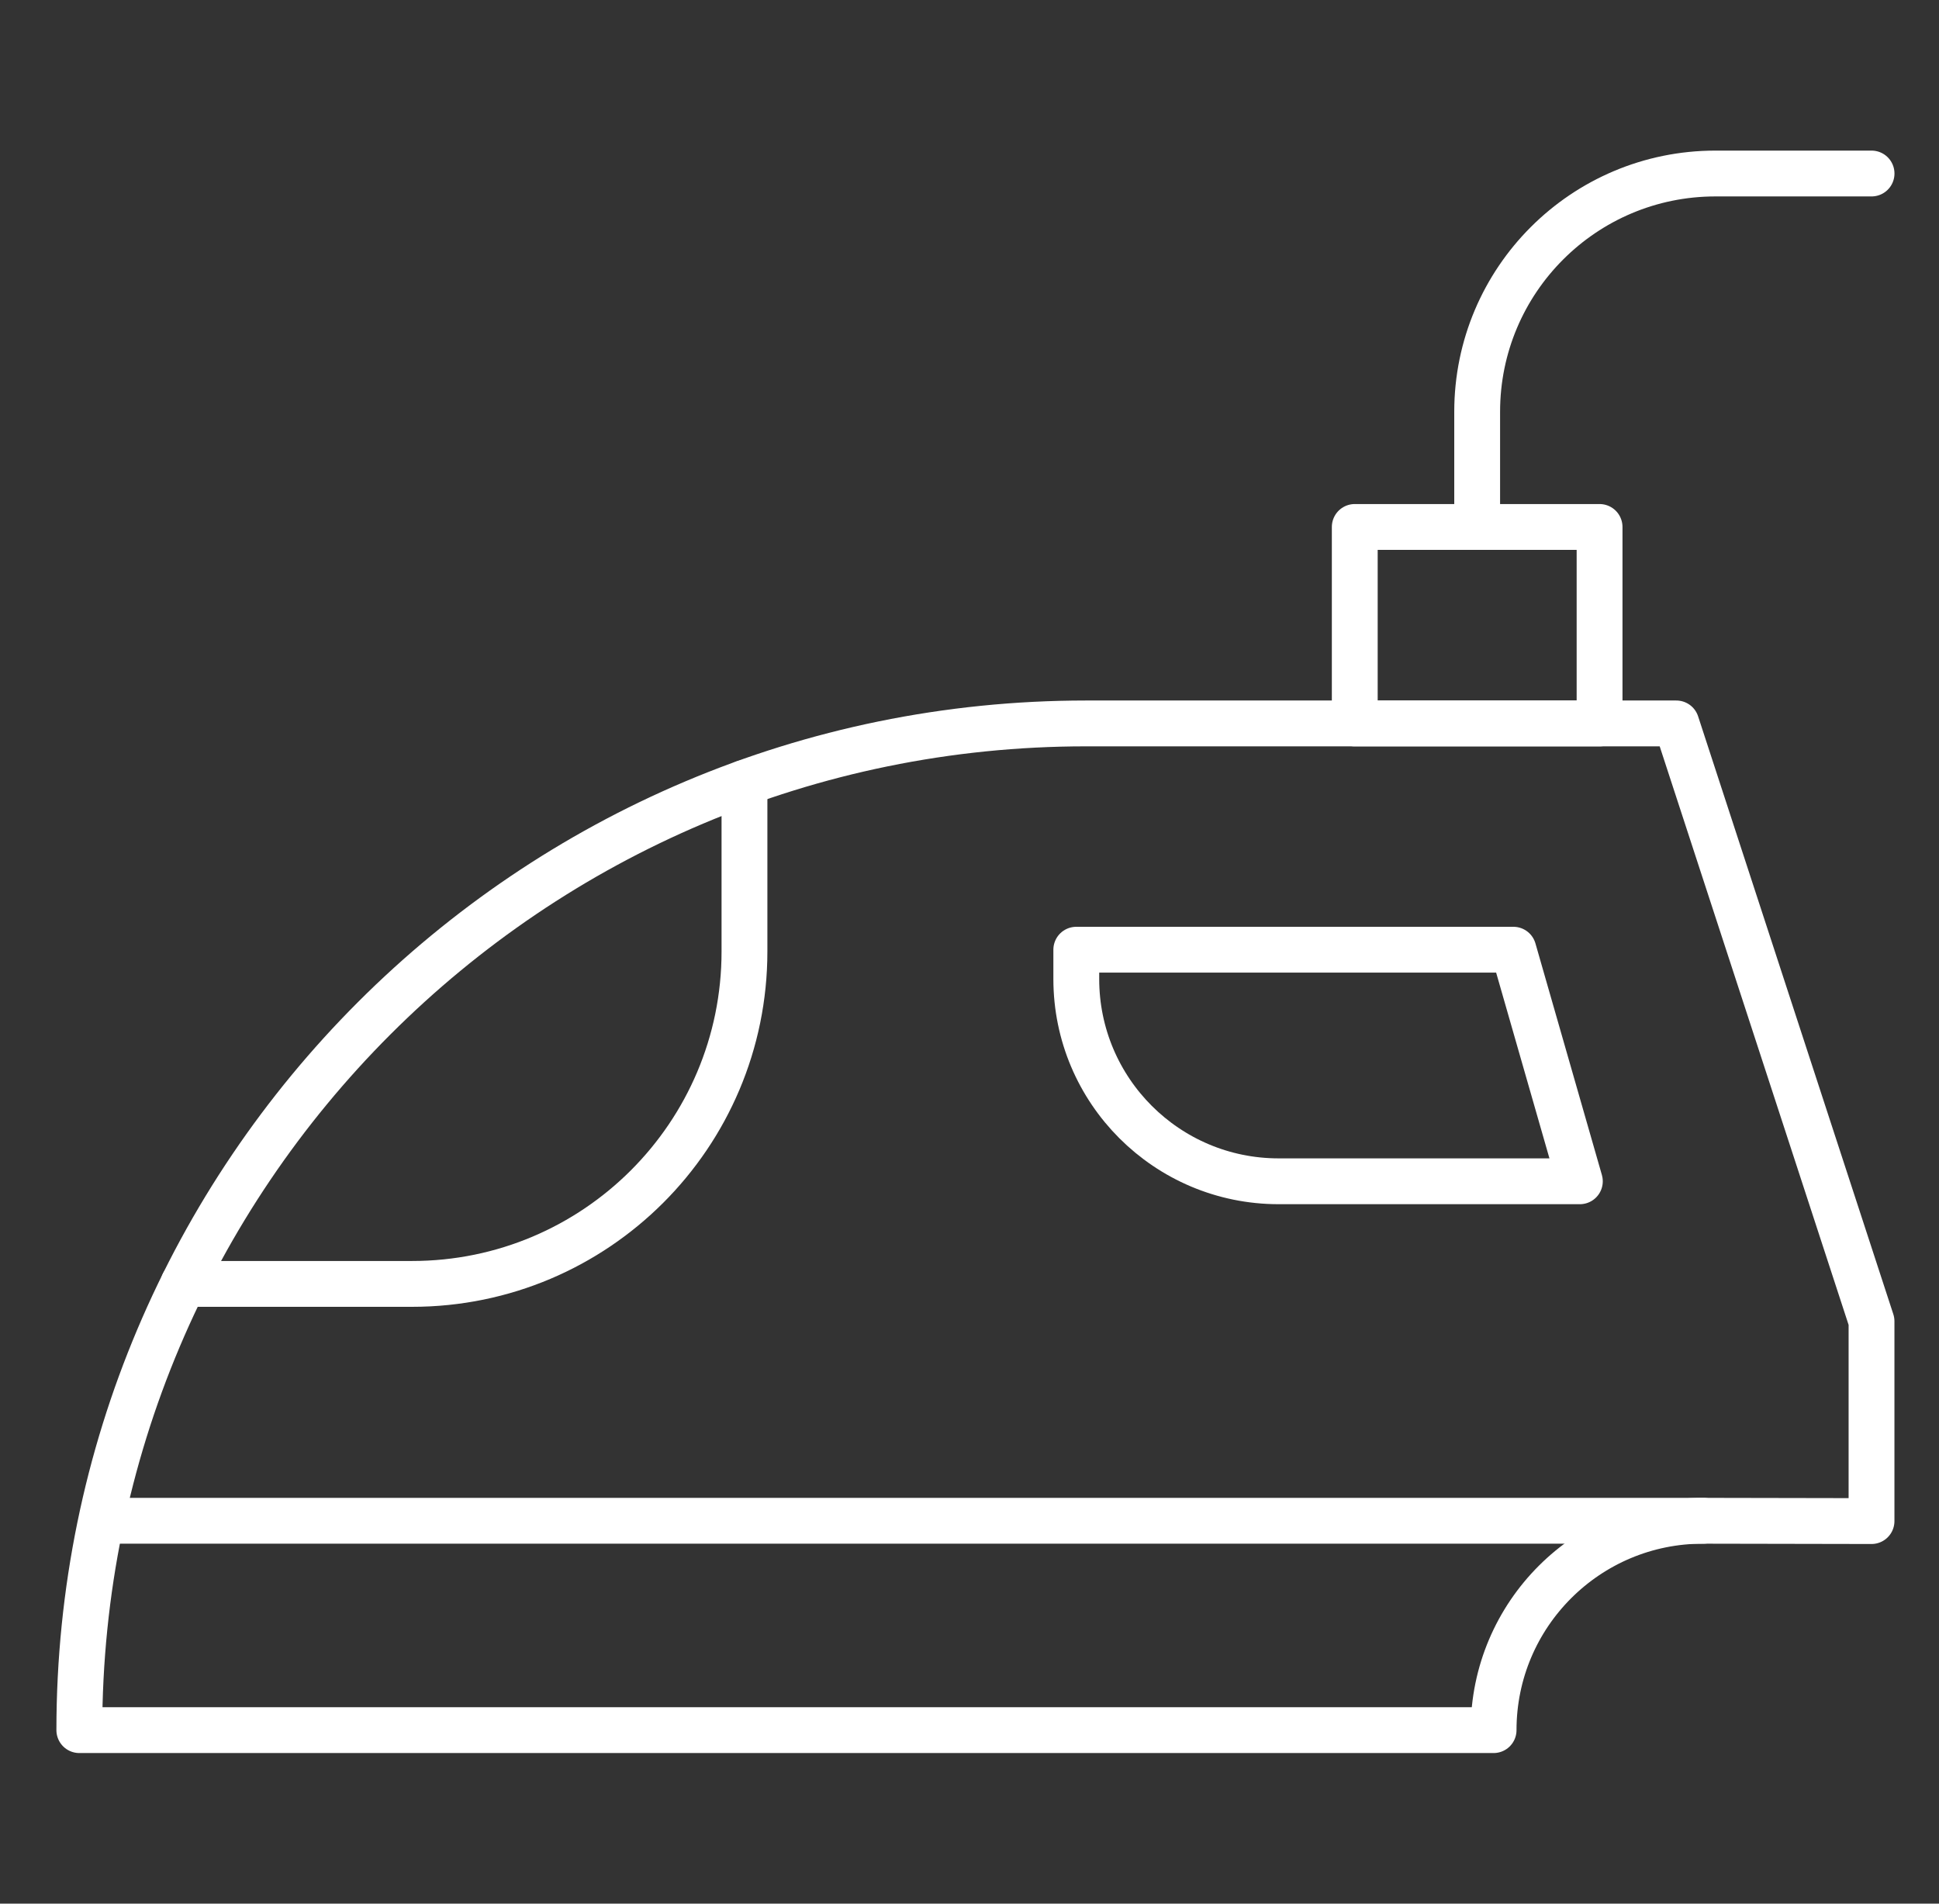 <svg width="55" height="54" viewBox="0 0 55 54" fill="none" xmlns="http://www.w3.org/2000/svg">
<rect x="0" y="0" width="55" height="54" fill="#333333" stroke="none"/>
<path d="M47.549 20.521H30.806C15.035 20.521 2.25 33.306 2.25 49.078H42.366C42.366 45.794 45.031 43.133 48.315 43.139L53.086 43.148V37.48L47.549 20.521Z" stroke="white" stroke-width="1.3" stroke-miterlimit="10" stroke-linecap="round" stroke-linejoin="round"/>
<path d="M48.316 43.139H2.982" stroke="white" stroke-width="1.3" stroke-miterlimit="10" stroke-linecap="round" stroke-linejoin="round"/>
<path d="M45.372 14.948H38.428V20.522H45.372V14.948Z" stroke="white" stroke-width="1.3" stroke-miterlimit="10" stroke-linecap="round" stroke-linejoin="round"/>
<path d="M41.9 14.948V11.681C41.9 7.948 44.926 4.922 48.659 4.922H53.087" stroke="white" stroke-width="1.3" stroke-miterlimit="10" stroke-linecap="round" stroke-linejoin="round"/>
<path d="M5.201 36.42H11.686C16.895 36.42 21.117 32.198 21.117 26.989V22.208" stroke="white" stroke-width="1.3" stroke-miterlimit="10" stroke-linecap="round" stroke-linejoin="round"/>
<path d="M30.529 27.77V26.94H42.928L44.813 33.509H36.268C33.099 33.509 30.529 30.939 30.529 27.77Z" stroke="white" stroke-width="1.3" stroke-miterlimit="10" stroke-linecap="round" stroke-linejoin="round"/>
</svg>
